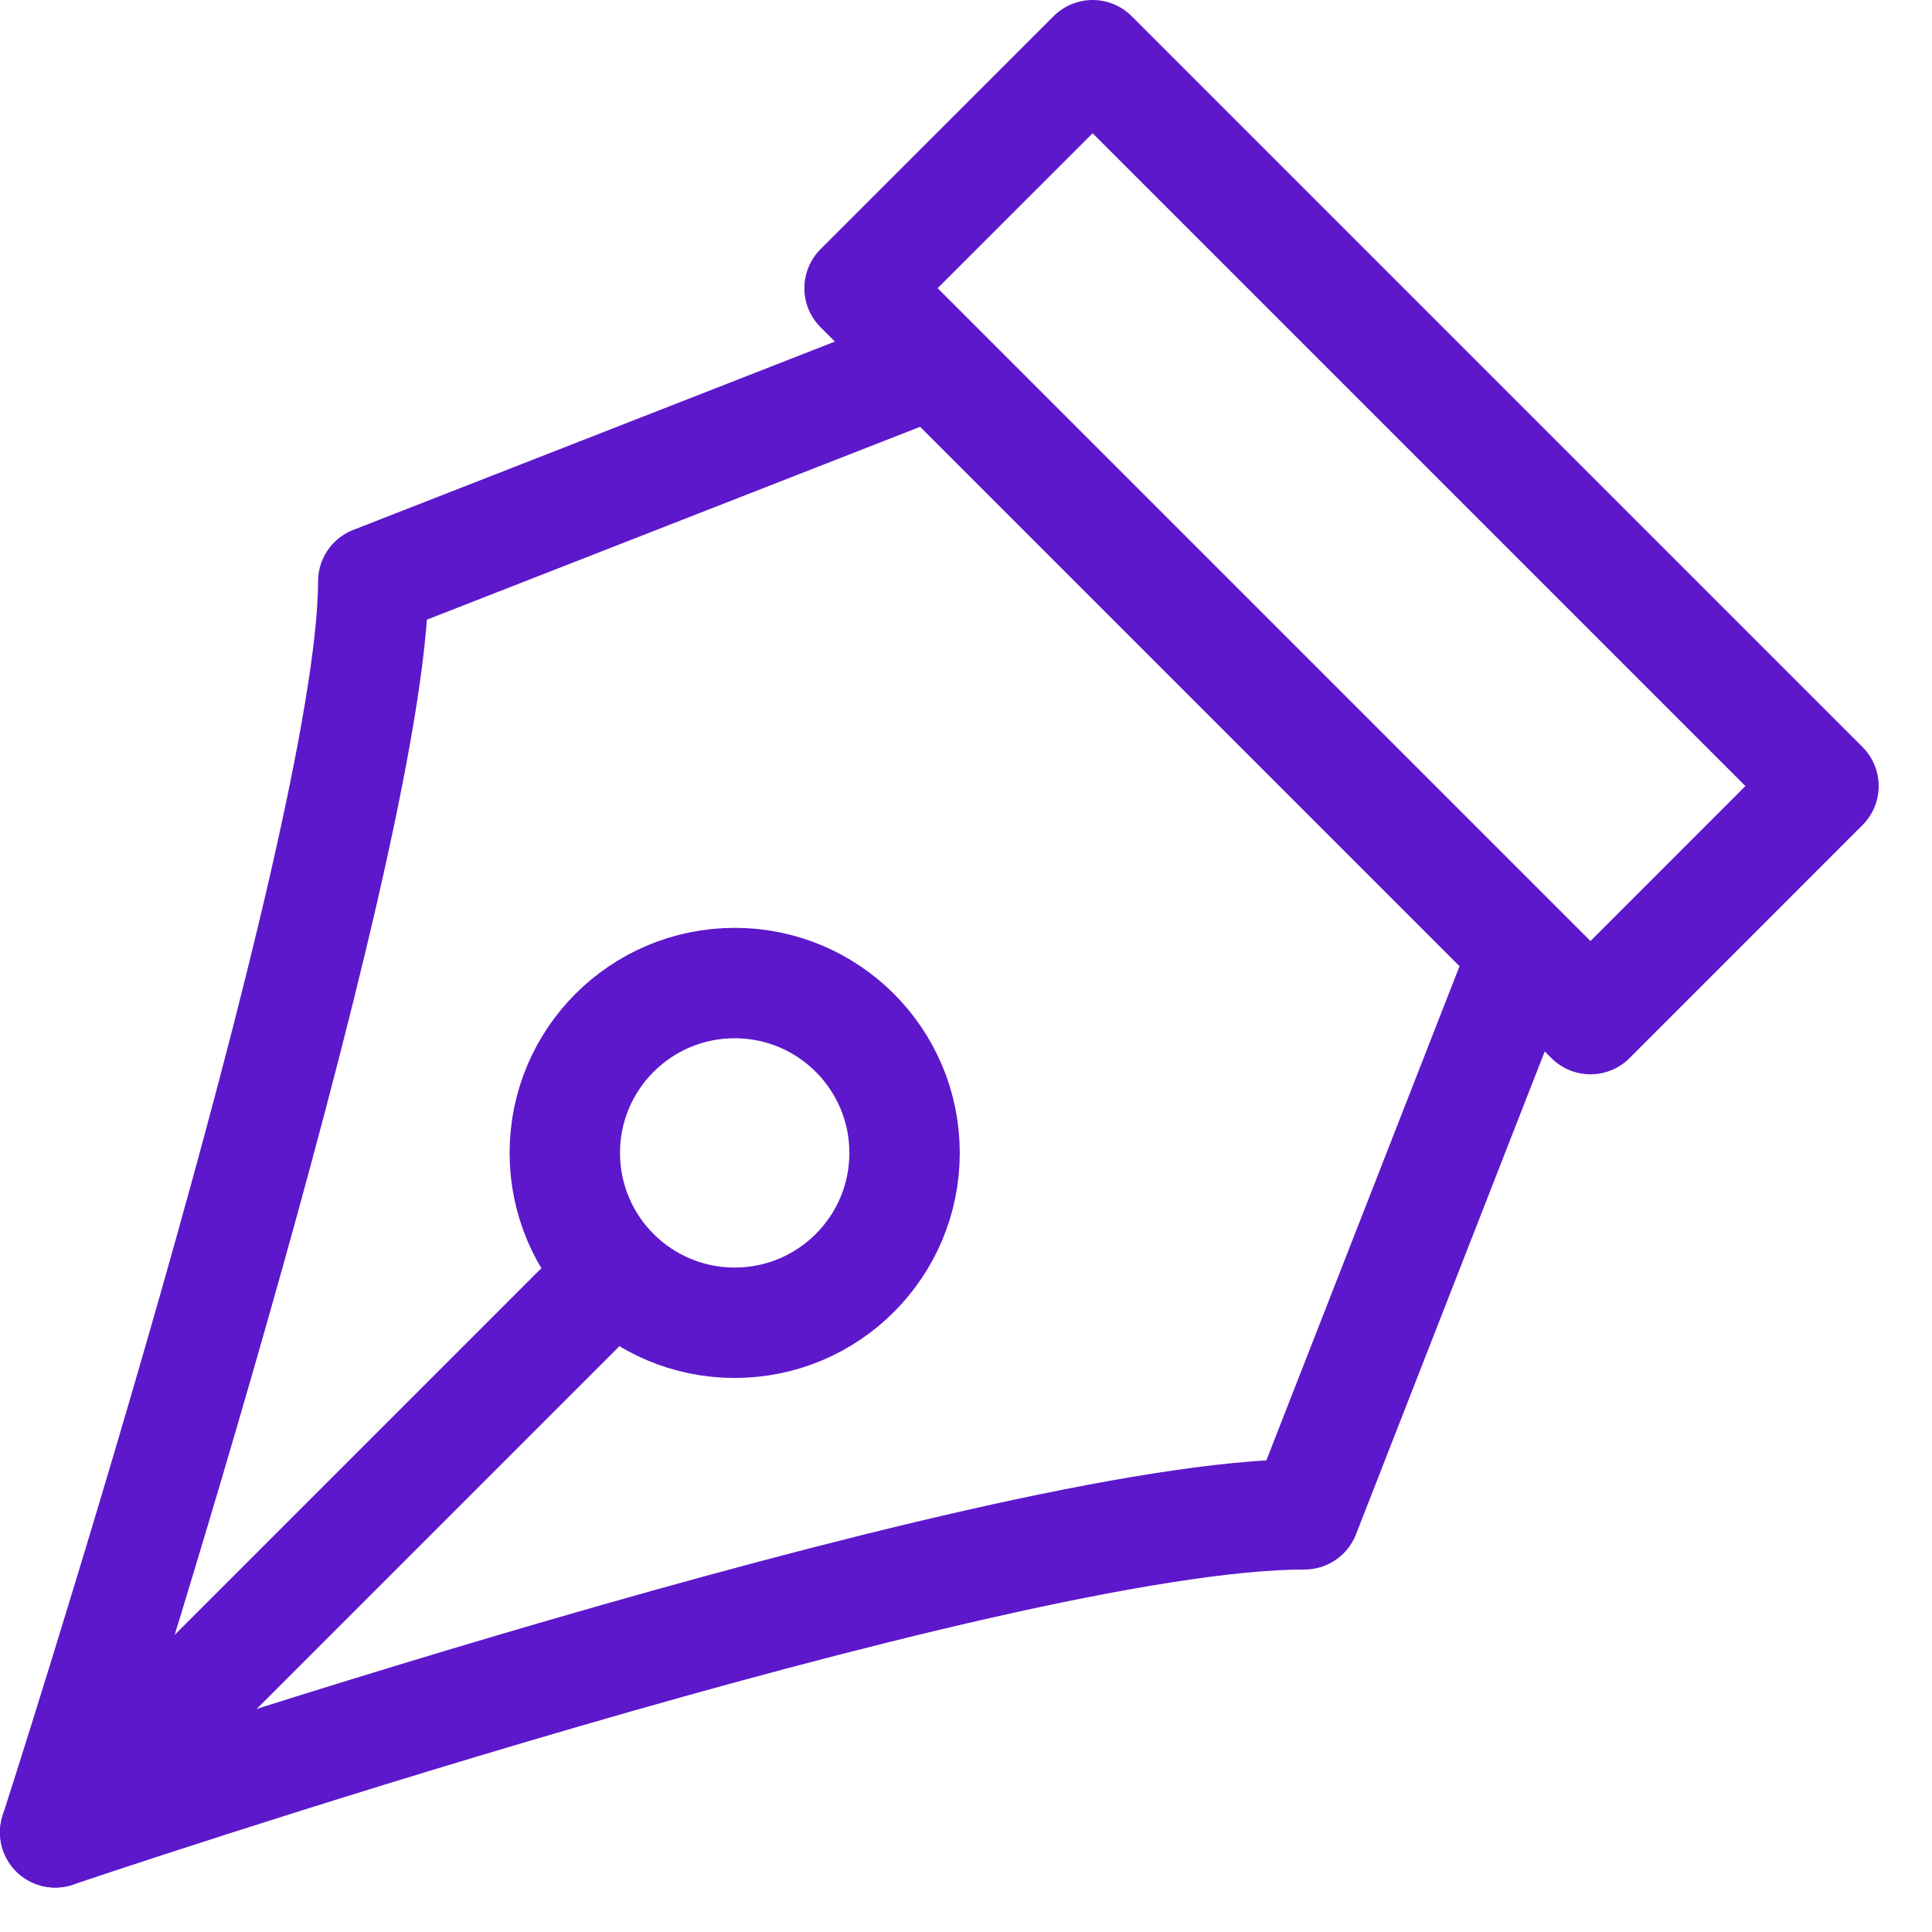 <svg width="35" height="35" viewBox="0 0 35 35" fill="none" xmlns="http://www.w3.org/2000/svg">
<path d="M13.31 23.963C15.009 23.963 16.387 22.586 16.387 20.886C16.387 19.187 15.009 17.809 13.31 17.809C11.61 17.809 10.232 19.187 10.232 20.886C10.232 22.586 11.61 23.963 13.31 23.963Z" stroke="#5D18CB" stroke-width="2" stroke-linecap="round" stroke-linejoin="round"/>
<path d="M27.479 17.594L23.633 27.433C18.025 27.433 1 33.195 1 33.195C1 33.195 6.762 15.34 6.762 10.532L16.601 6.685" stroke="#5D18CB" stroke-width="2" stroke-linecap="round" stroke-linejoin="round"/>
<path d="M1 33.195L10.447 23.748" stroke="#5D18CB" stroke-width="2" stroke-linecap="round" stroke-linejoin="round"/>
<path d="M19.794 1L15.572 5.221L28.813 18.462L33.034 14.24L19.794 1Z" stroke="#5D18CB" stroke-width="2" stroke-linecap="round" stroke-linejoin="round"/>
</svg>

